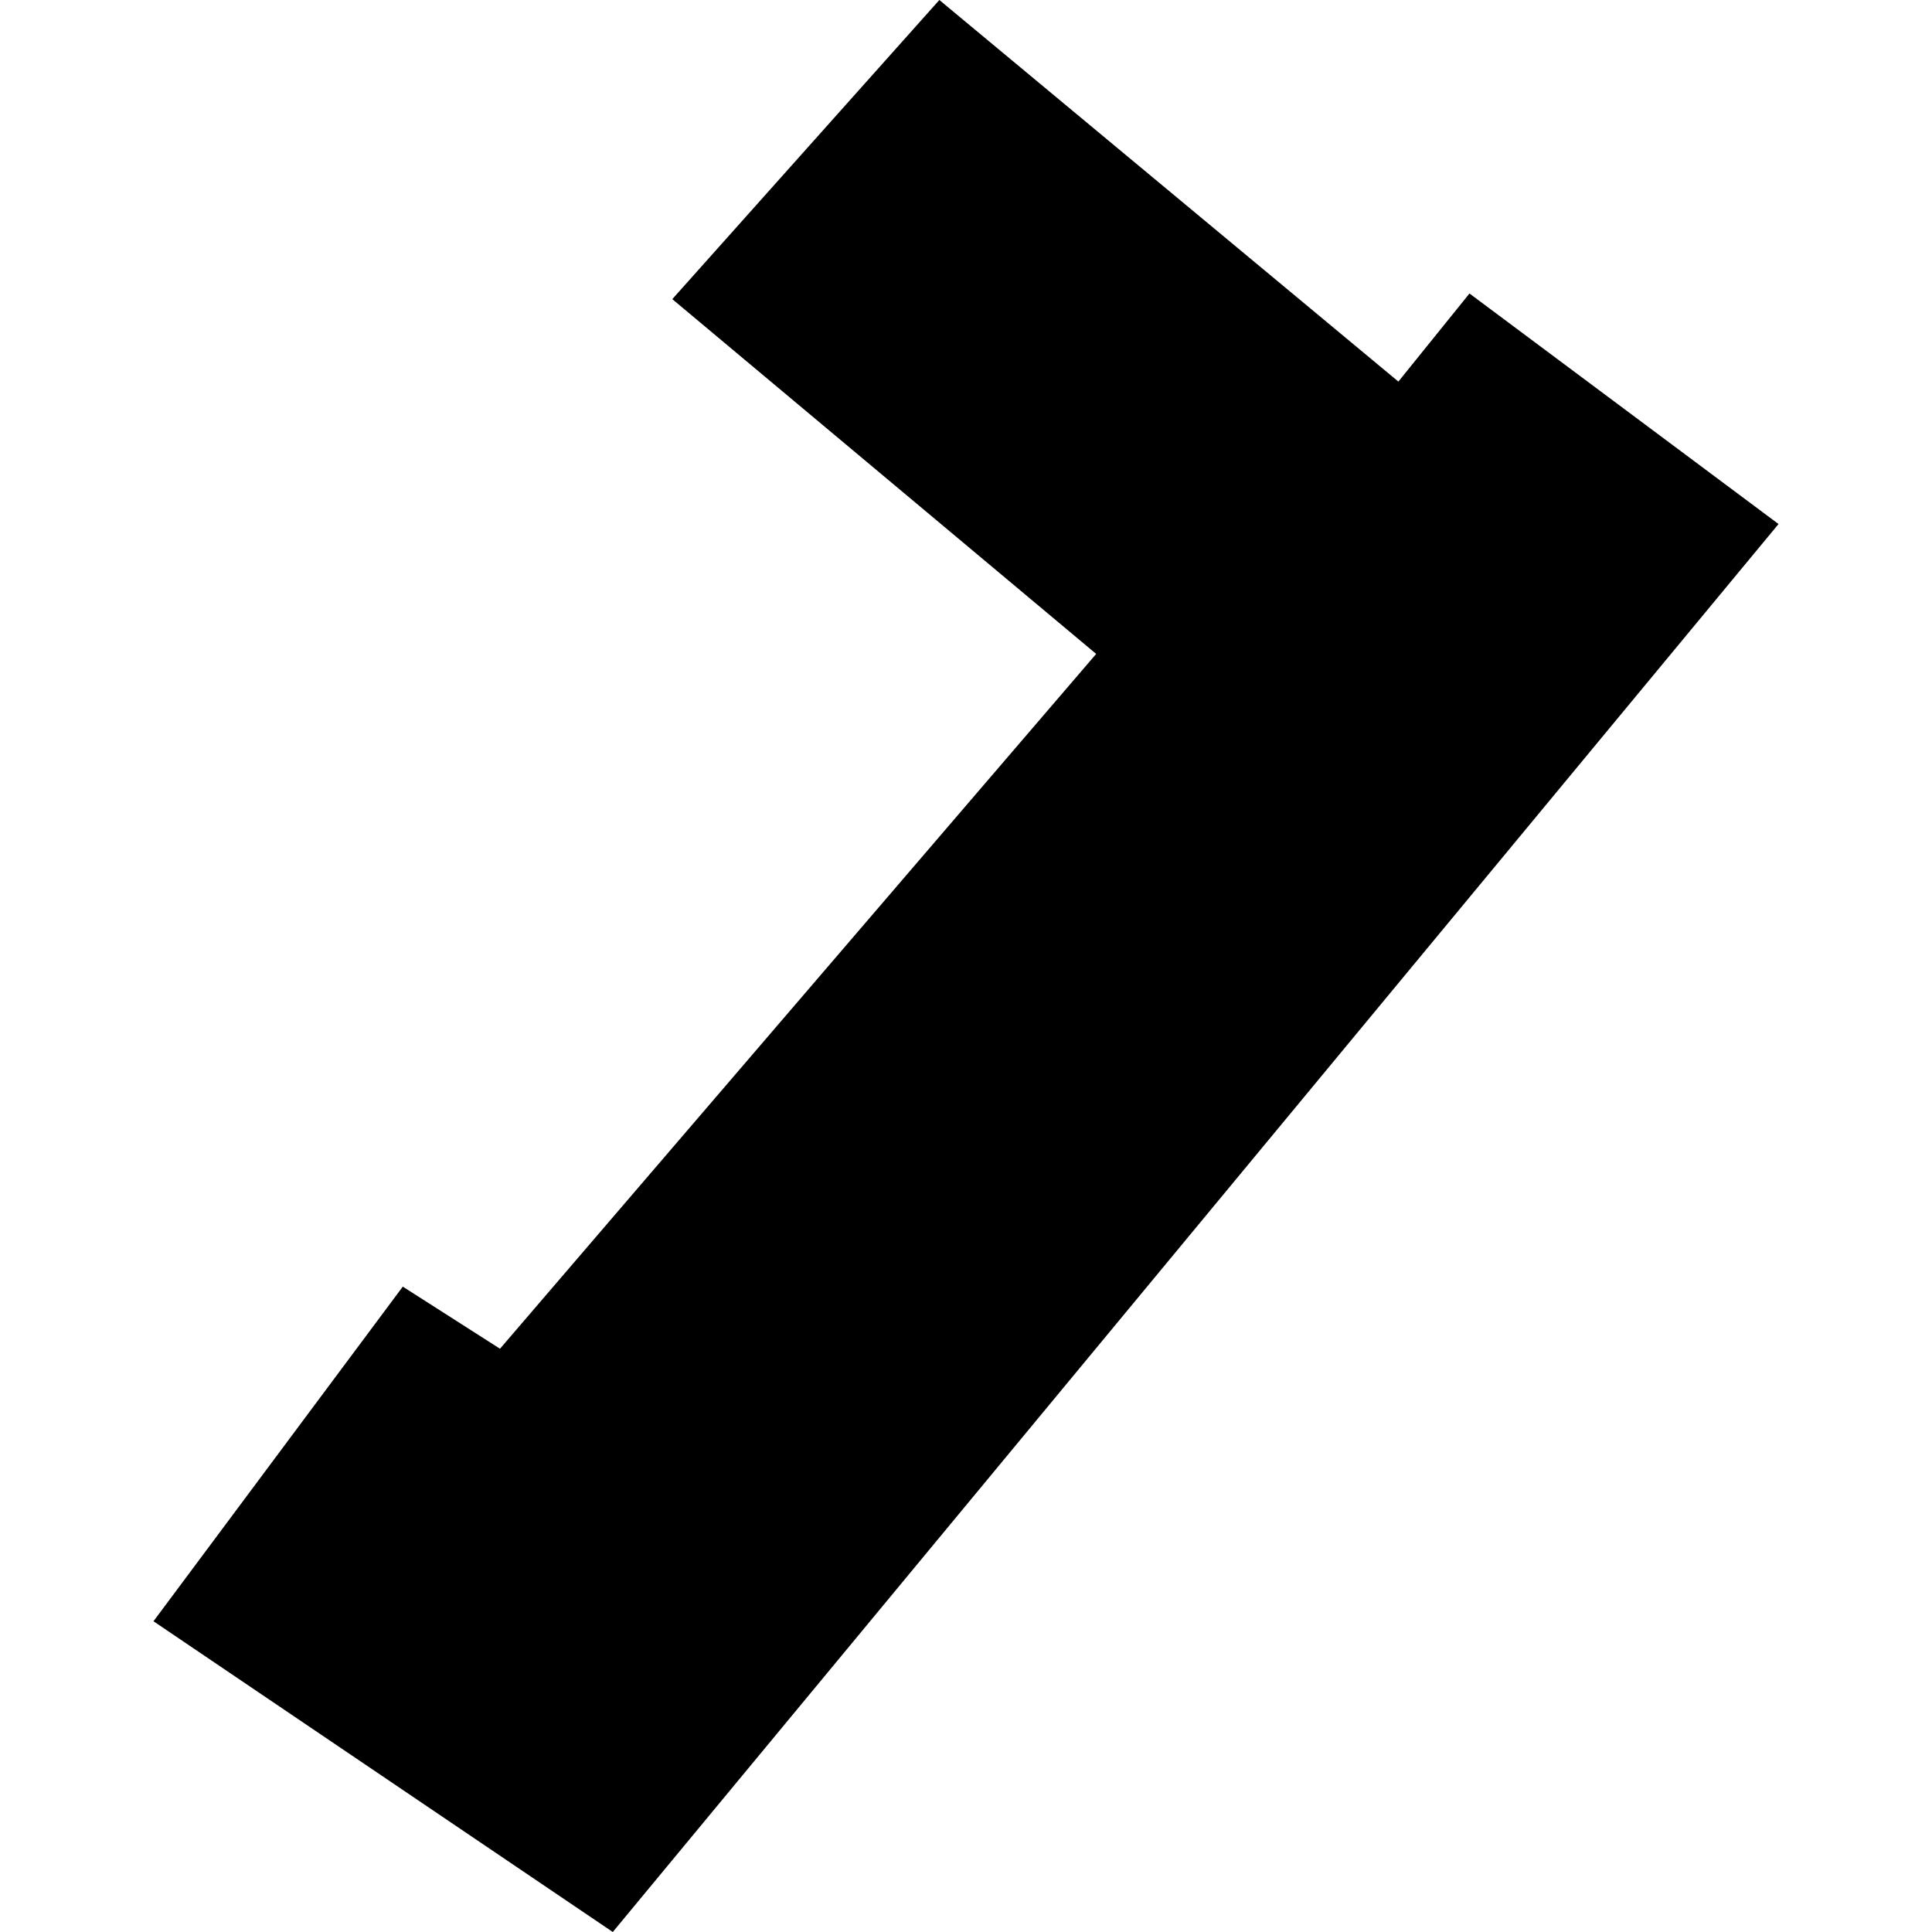<?xml version="1.0" encoding="utf-8" standalone="no"?>
<!DOCTYPE svg PUBLIC "-//W3C//DTD SVG 1.1//EN"
  "http://www.w3.org/Graphics/SVG/1.1/DTD/svg11.dtd">
<!-- Created with matplotlib (https://matplotlib.org/) -->
<svg height="288pt" version="1.1" viewBox="0 0 288 288" width="288pt" xmlns="http://www.w3.org/2000/svg" xmlns:xlink="http://www.w3.org/1999/xlink">
 <defs>
  <style type="text/css">
*{stroke-linecap:butt;stroke-linejoin:round;}
  </style>
 </defs>
 <g id="figure_1">
  <g id="patch_1">
   <path d="M 0 288 
L 288 288 
L 288 0 
L 0 0 
z
" style="fill:none;opacity:0;"/>
  </g>
  <g id="axes_1">
   <g id="PatchCollection_1">
    <path clip-path="url(#p962676f4ee)" d="M 140.028 0 
L 208.454 56.882 
L 219.052 43.75 
L 265.121 78.116 
L 91.346 288 
L 22.879 241.678 
L 60.044 191.796 
L 74.534 201.053 
L 163.406 97.479 
L 100.218 44.592 
L 140.028 0 
"/>
   </g>
  </g>
 </g>
 <defs>
  <clipPath id="p962676f4ee">
   <rect height="288" width="242.243" x="22.879" y="0"/>
  </clipPath>
 </defs>
</svg>
